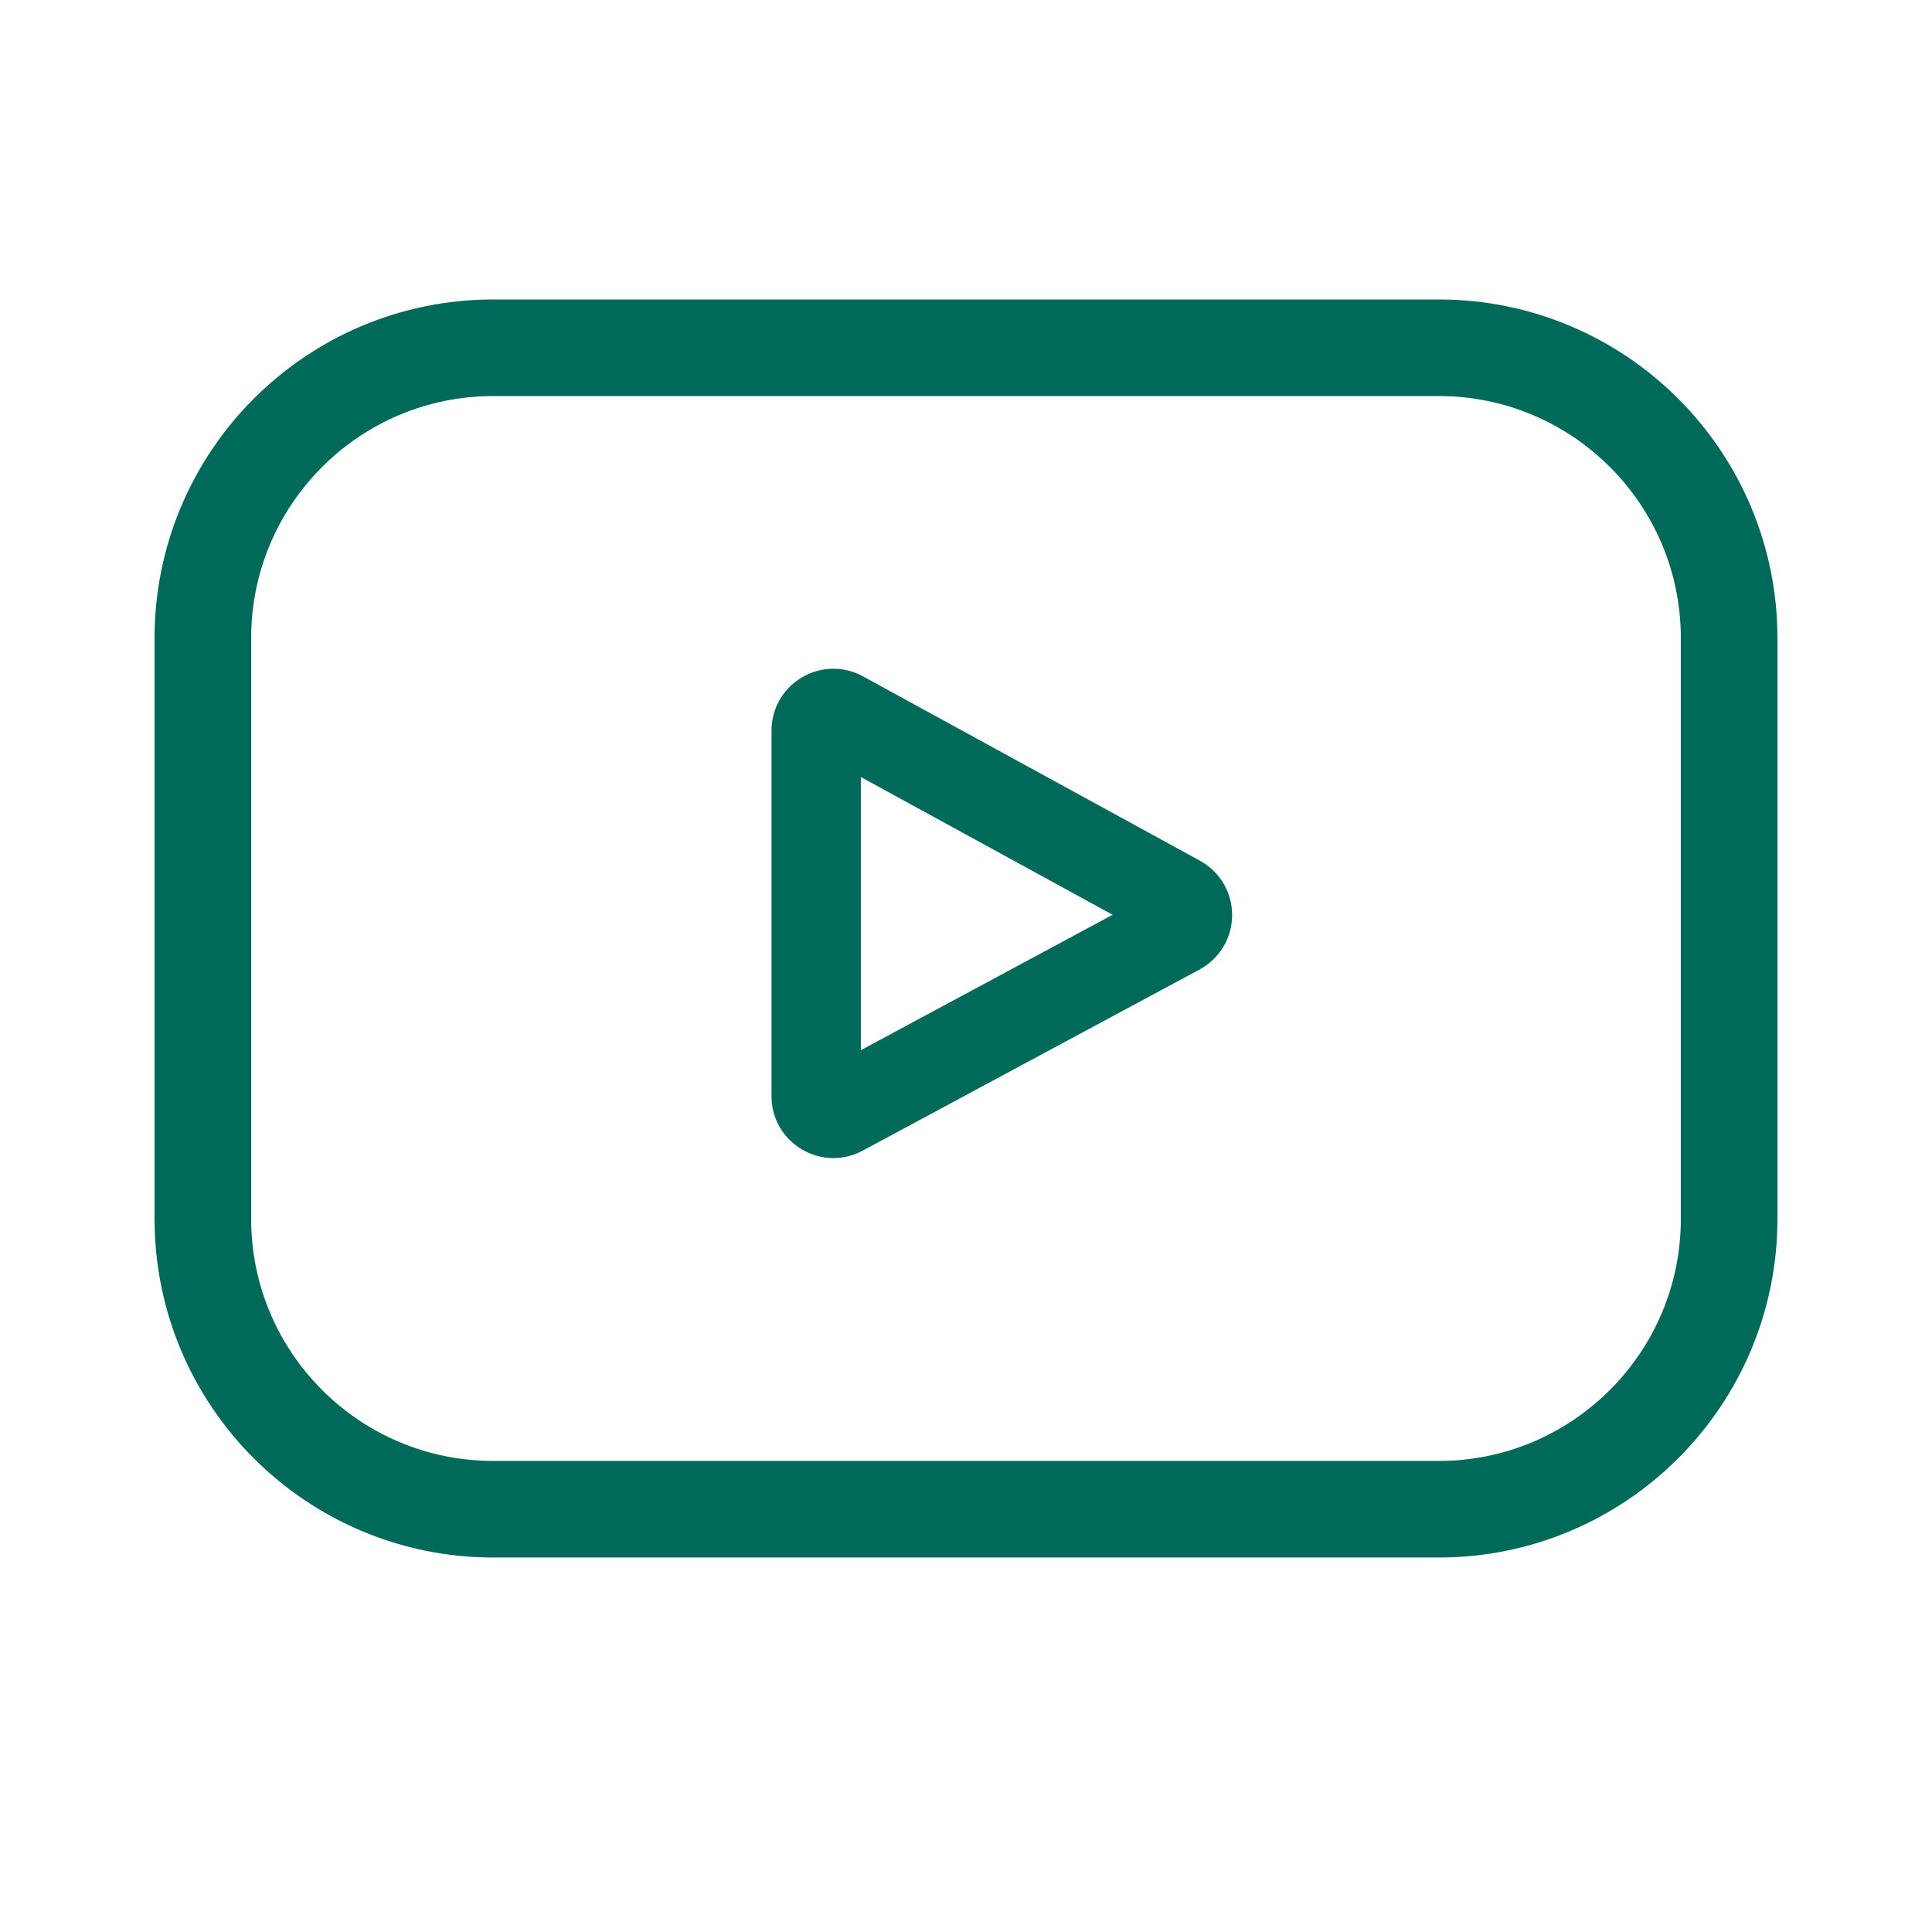<?xml version="1.0" encoding="UTF-8" standalone="no"?><!DOCTYPE svg PUBLIC "-//W3C//DTD SVG 1.1//EN" "http://www.w3.org/Graphics/SVG/1.1/DTD/svg11.dtd"><svg width="100%" height="100%" viewBox="0 0 100 100" version="1.1" xmlns="http://www.w3.org/2000/svg" xmlns:xlink="http://www.w3.org/1999/xlink" xml:space="preserve" style="fill-rule:evenodd;clip-rule:evenodd;stroke-linecap:round;stroke-linejoin:round;stroke-miterlimit:1.5;"><path d="M62.11,44.551l-17.437,-9.54c-1.002,-0.549 -2.187,-0.529 -3.17,0.054c-0.983,0.582 -1.569,1.612 -1.569,2.755l0,18.916c0,1.138 0.582,2.166 1.559,2.749c0.51,0.305 1.075,0.458 1.642,0.458c0.519,0 1.039,-0.128 1.518,-0.386l17.436,-9.376c1.036,-0.557 1.682,-1.633 1.686,-2.809c0.005,-1.176 -0.633,-2.257 -1.665,-2.821Zm-17.552,9.806l0,-14.138l13.032,7.13l-13.032,7.008Z" style="fill:#006a5a;fill-rule:nonzero;"/><path d="M89.5,33.029c0,-8.295 -6.734,-15.029 -15.029,-15.029l-48.942,0c-8.295,0 -15.029,6.734 -15.029,15.029l0,30.059c0,8.295 6.734,15.029 15.029,15.029l48.942,0c8.295,0 15.029,-6.734 15.029,-15.029l0,-30.059Z" style="fill:none;stroke:#006a5a;stroke-width:5px;"/></svg>
